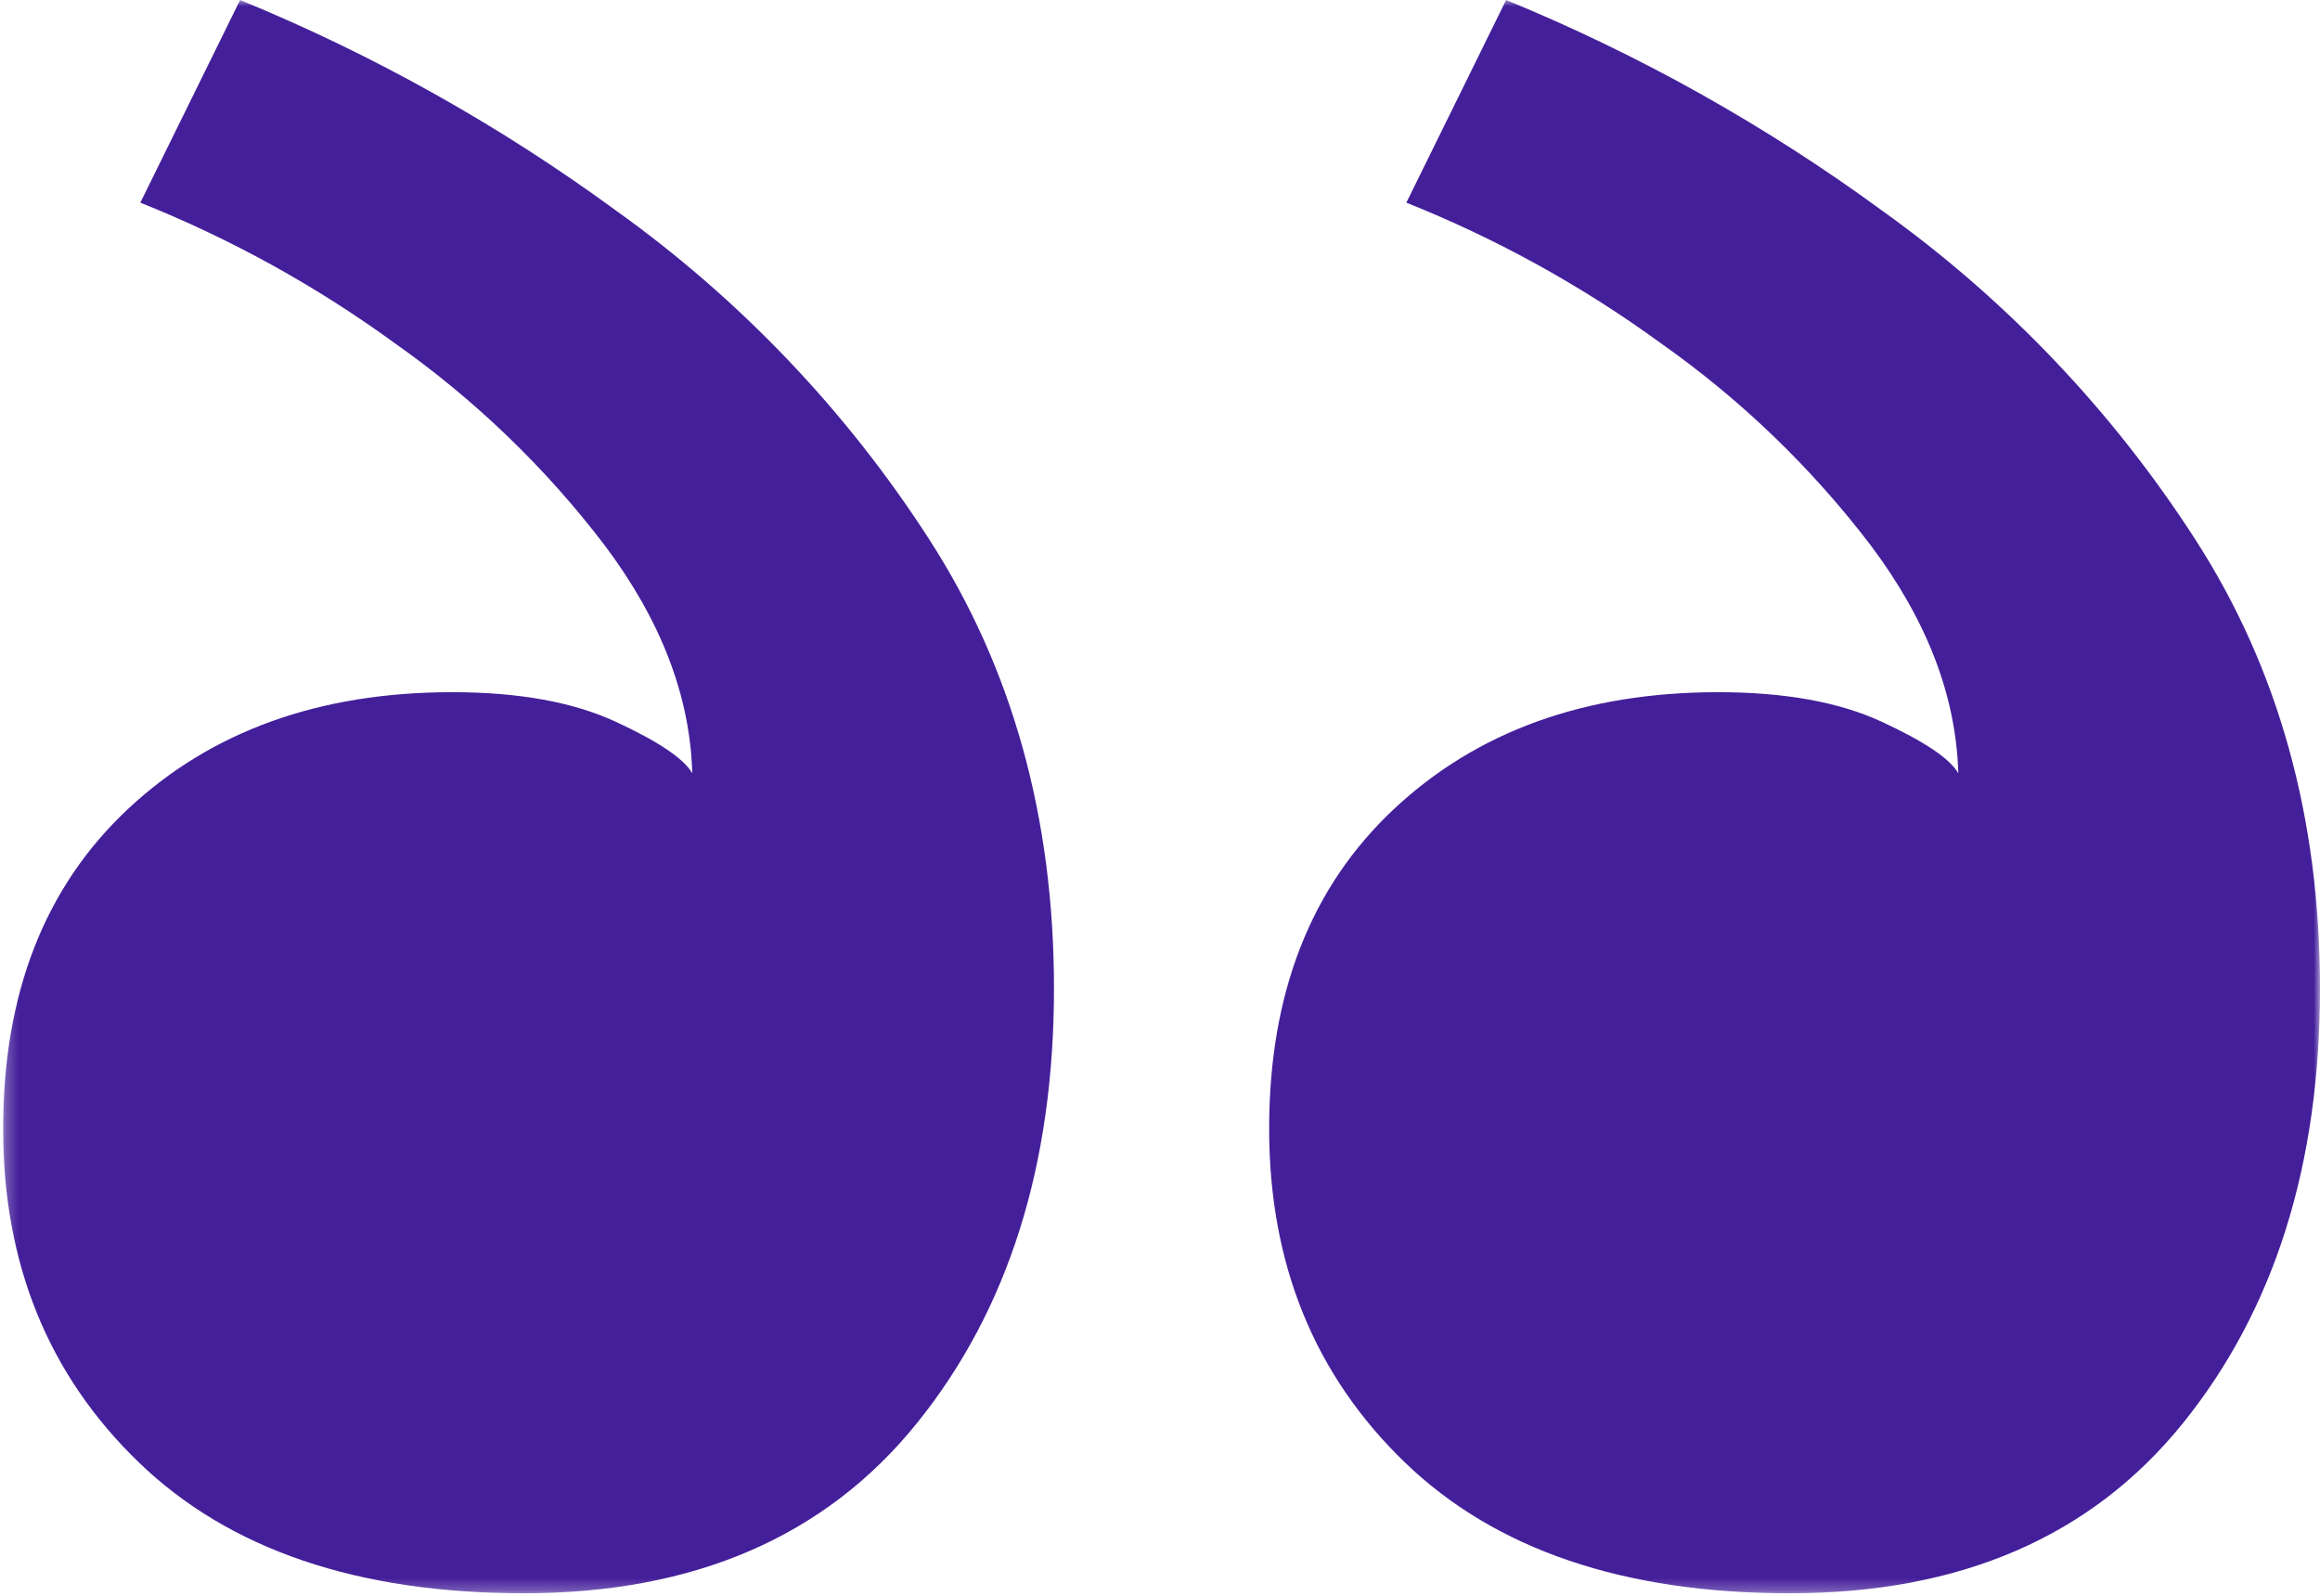 <svg width="186" height="128" viewBox="0 0 186 128" fill="none" xmlns="http://www.w3.org/2000/svg">
<mask id="mask0_71_11" style="mask-type:luminance" maskUnits="userSpaceOnUse" x="0" y="0" width="186" height="128">
<path d="M0.25 0H186V127.75H0.25V0Z" fill="white"/>
</mask>
<g mask="url(#mask0_71_11)">
<path d="M137.75 55.5C127.083 55.5 118.417 58.625 111.75 64.875C105.083 71.125 101.75 79.667 101.75 90.5C101.75 101.333 105.375 110.25 112.625 117.25C119.875 124.25 130.167 127.75 143.5 127.75C157.167 127.75 167.667 123.208 175 114.125C182.333 105.042 186 93.417 186 79.25C186 65.583 182.667 53.583 176 43.25C169.366 32.951 160.84 24.001 150.875 16.875C141.554 10.05 131.438 4.384 120.75 0L112.75 16.25C119.984 19.137 126.828 22.916 133.125 27.5C139.55 32.019 145.242 37.5 150 43.75C154.5 49.75 156.833 55.833 157 62C156.333 60.833 154.292 59.458 150.875 57.875C147.458 56.292 143.083 55.5 137.75 55.5ZM36.25 55.5C25.583 55.5 16.917 58.625 10.25 64.875C3.583 71.125 0.25 79.667 0.25 90.5C0.25 101.333 3.875 110.25 11.125 117.25C18.375 124.25 28.667 127.75 42 127.75C55.667 127.75 66.167 123.208 73.5 114.125C80.833 105.042 84.5 93.417 84.5 79.25C84.5 65.583 81.167 53.583 74.5 43.25C67.866 32.951 59.34 24.001 49.375 16.875C40.054 10.05 29.938 4.384 19.25 0L11.25 16.25C18.484 19.137 25.328 22.916 31.625 27.5C38.05 32.019 43.742 37.5 48.5 43.75C53 49.75 55.333 55.833 55.5 62C54.833 60.833 52.792 59.458 49.375 57.875C45.958 56.292 41.583 55.5 36.25 55.5Z" fill="#441F9A"/>
</g>
</svg>
